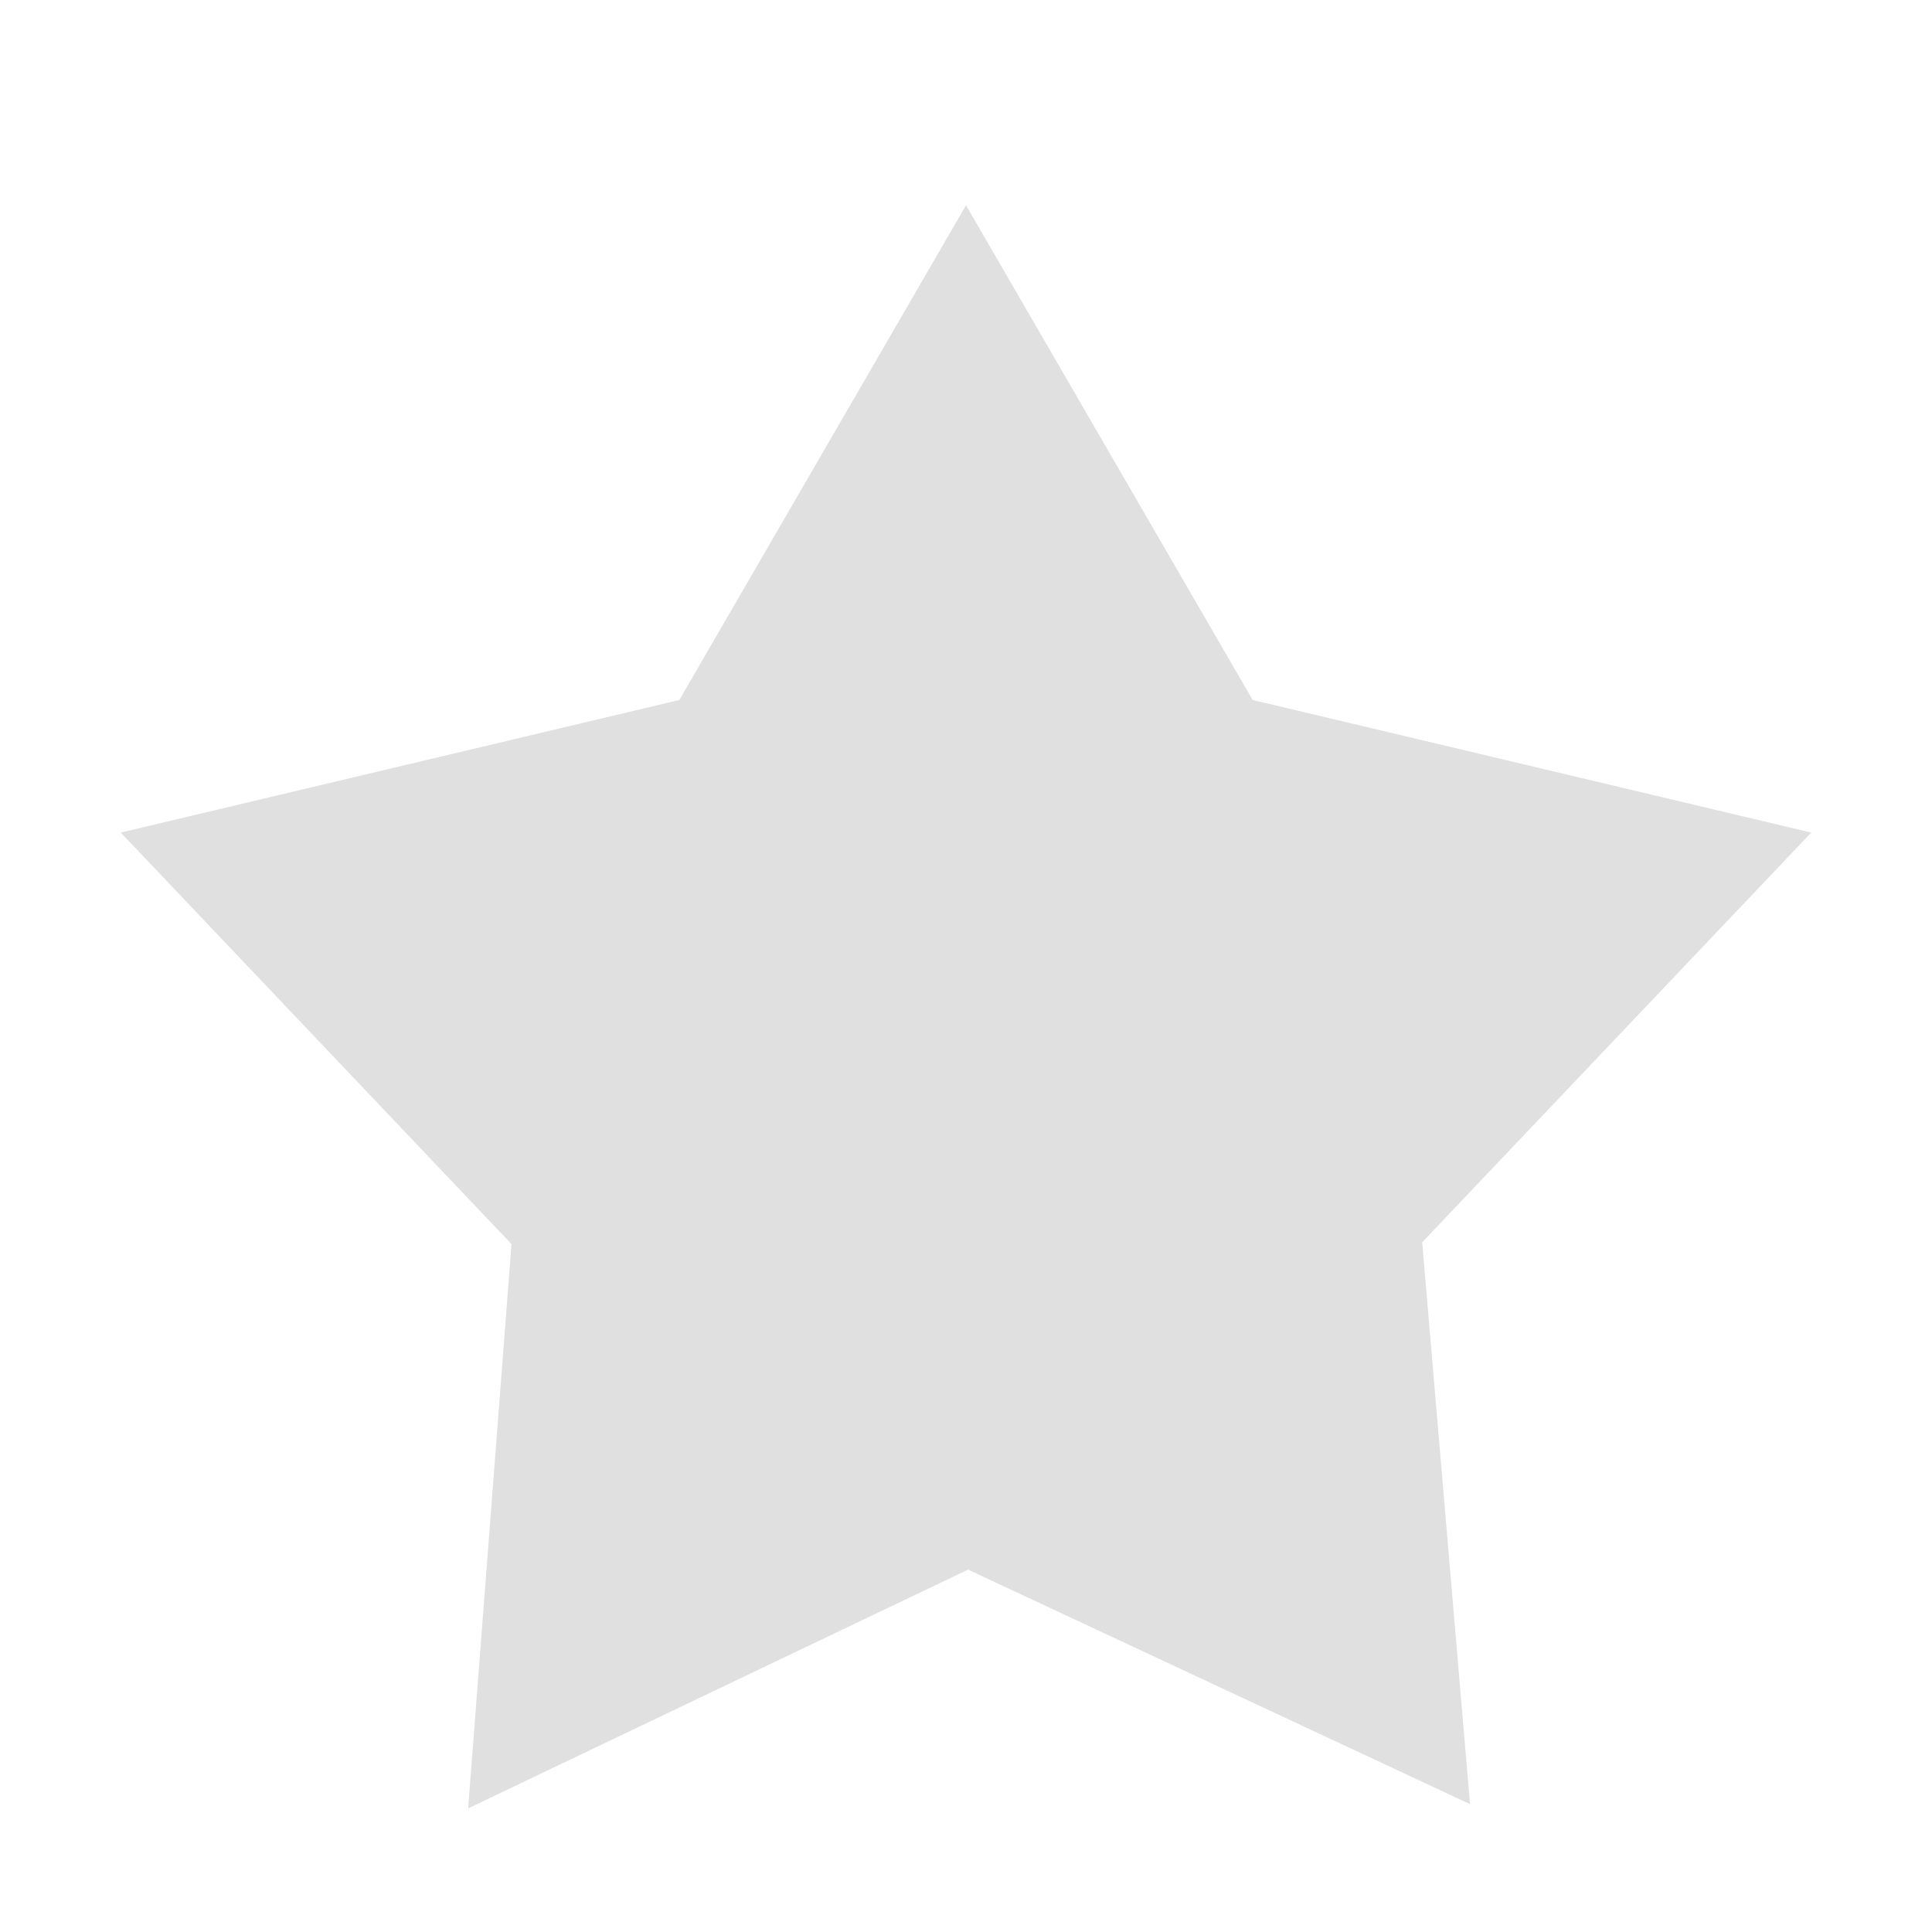 <svg height="16" viewBox="0 0 16 16" width="16" xmlns="http://www.w3.org/2000/svg"><path d="M8 1.7 5.626 5.797 1 6.895l3.236 3.408-.359 4.673 4.14-1.977 4.157 1.942-.396-4.653L15 6.895l-4.626-1.098z" fill="#e0e0e0"/></svg>
